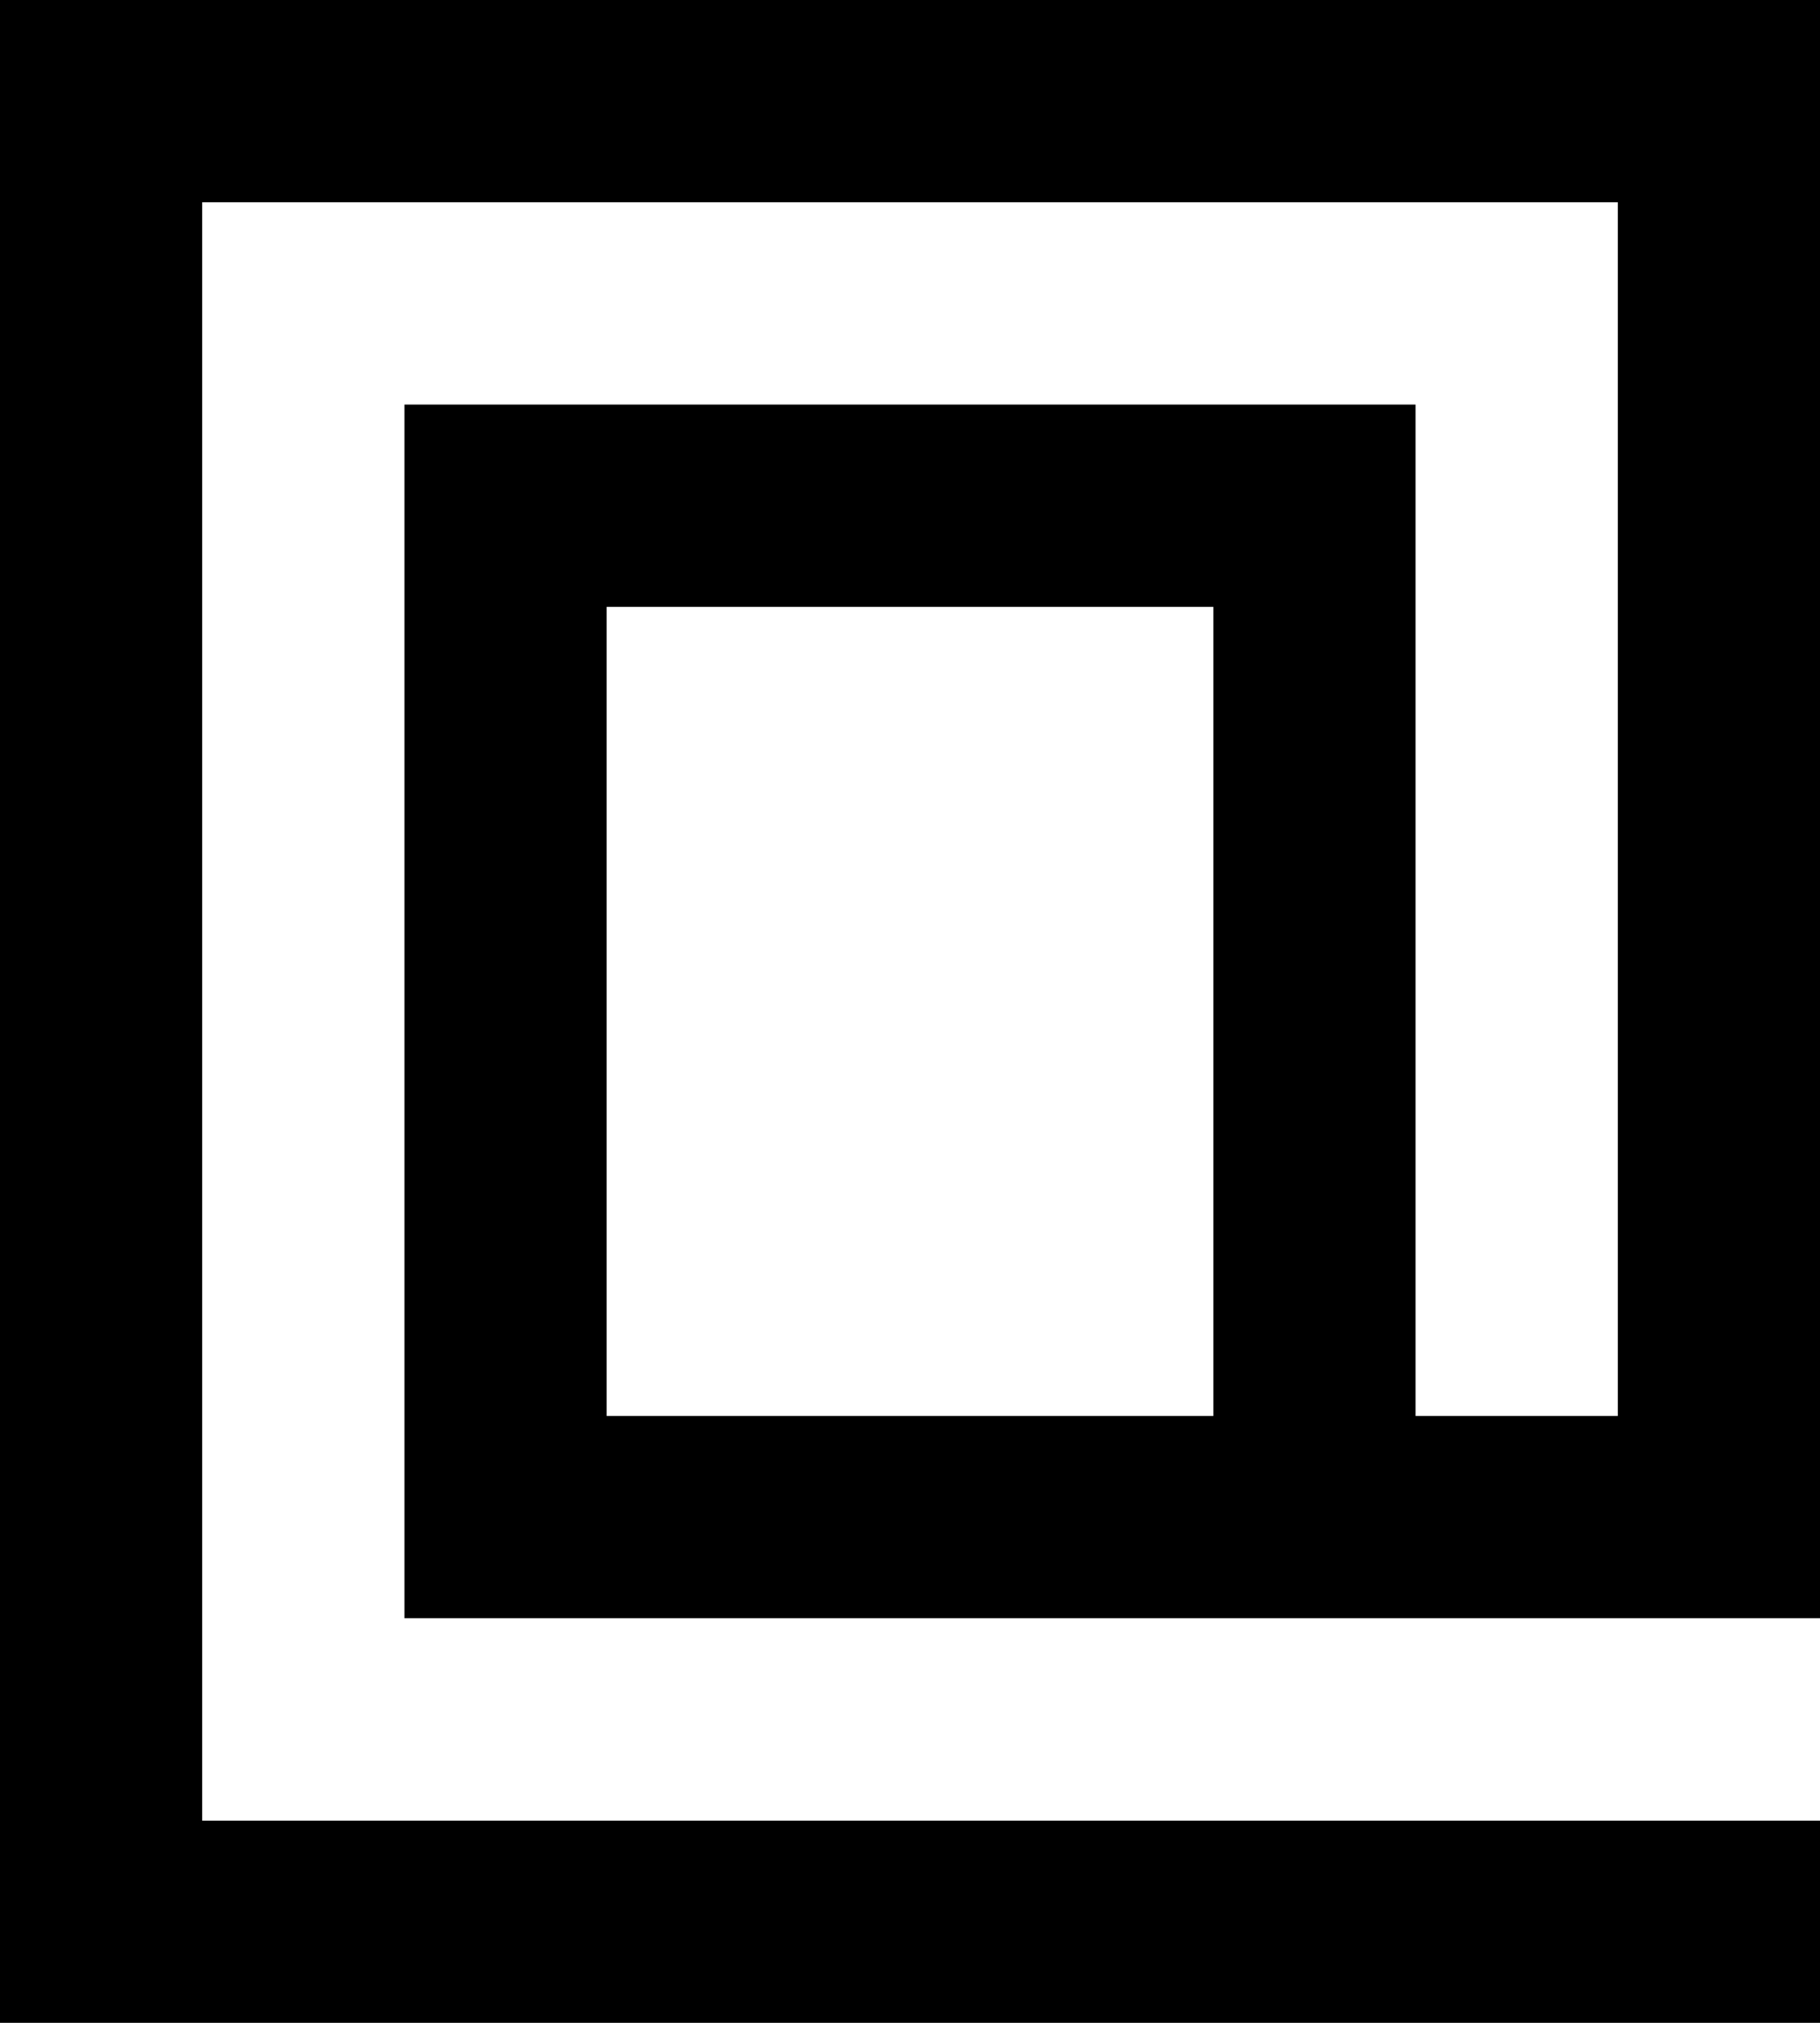 <?xml version="1.0" encoding="UTF-8" standalone="no"?>
<svg width="18px" height="20px" viewBox="0 0 18 20" version="1.1" xmlns="http://www.w3.org/2000/svg" xmlns:xlink="http://www.w3.org/1999/xlink">
    <!-- Generator: Sketch 3.8.1 (29687) - http://www.bohemiancoding.com/sketch -->
    <title>at_sign [#28]</title>
    <desc>Created with Sketch.</desc>
    <defs></defs>
    <g id="Page-1" stroke="none" stroke-width="1" fill="none" fill-rule="evenodd">
        <g id="Dribbble-Light-Preview" transform="translate(-61, -8079)" fill="#000000">
            <g id="icons" transform="translate(56, 160)">
                <path d="M11,7933 L17,7933 L17,7925 L11,7925 L11,7933 Z M5,7919 L5,7939 L23,7939 L23,7937 L7,7937 L7,7921 L21,7921 L21,7933 L19,7933 L19,7923 L9,7923 L9,7935 L23,7935 L23,7919 L5,7919 Z" id="at_sign-[#28]"></path>
            </g>
        </g>
    </g>
</svg>